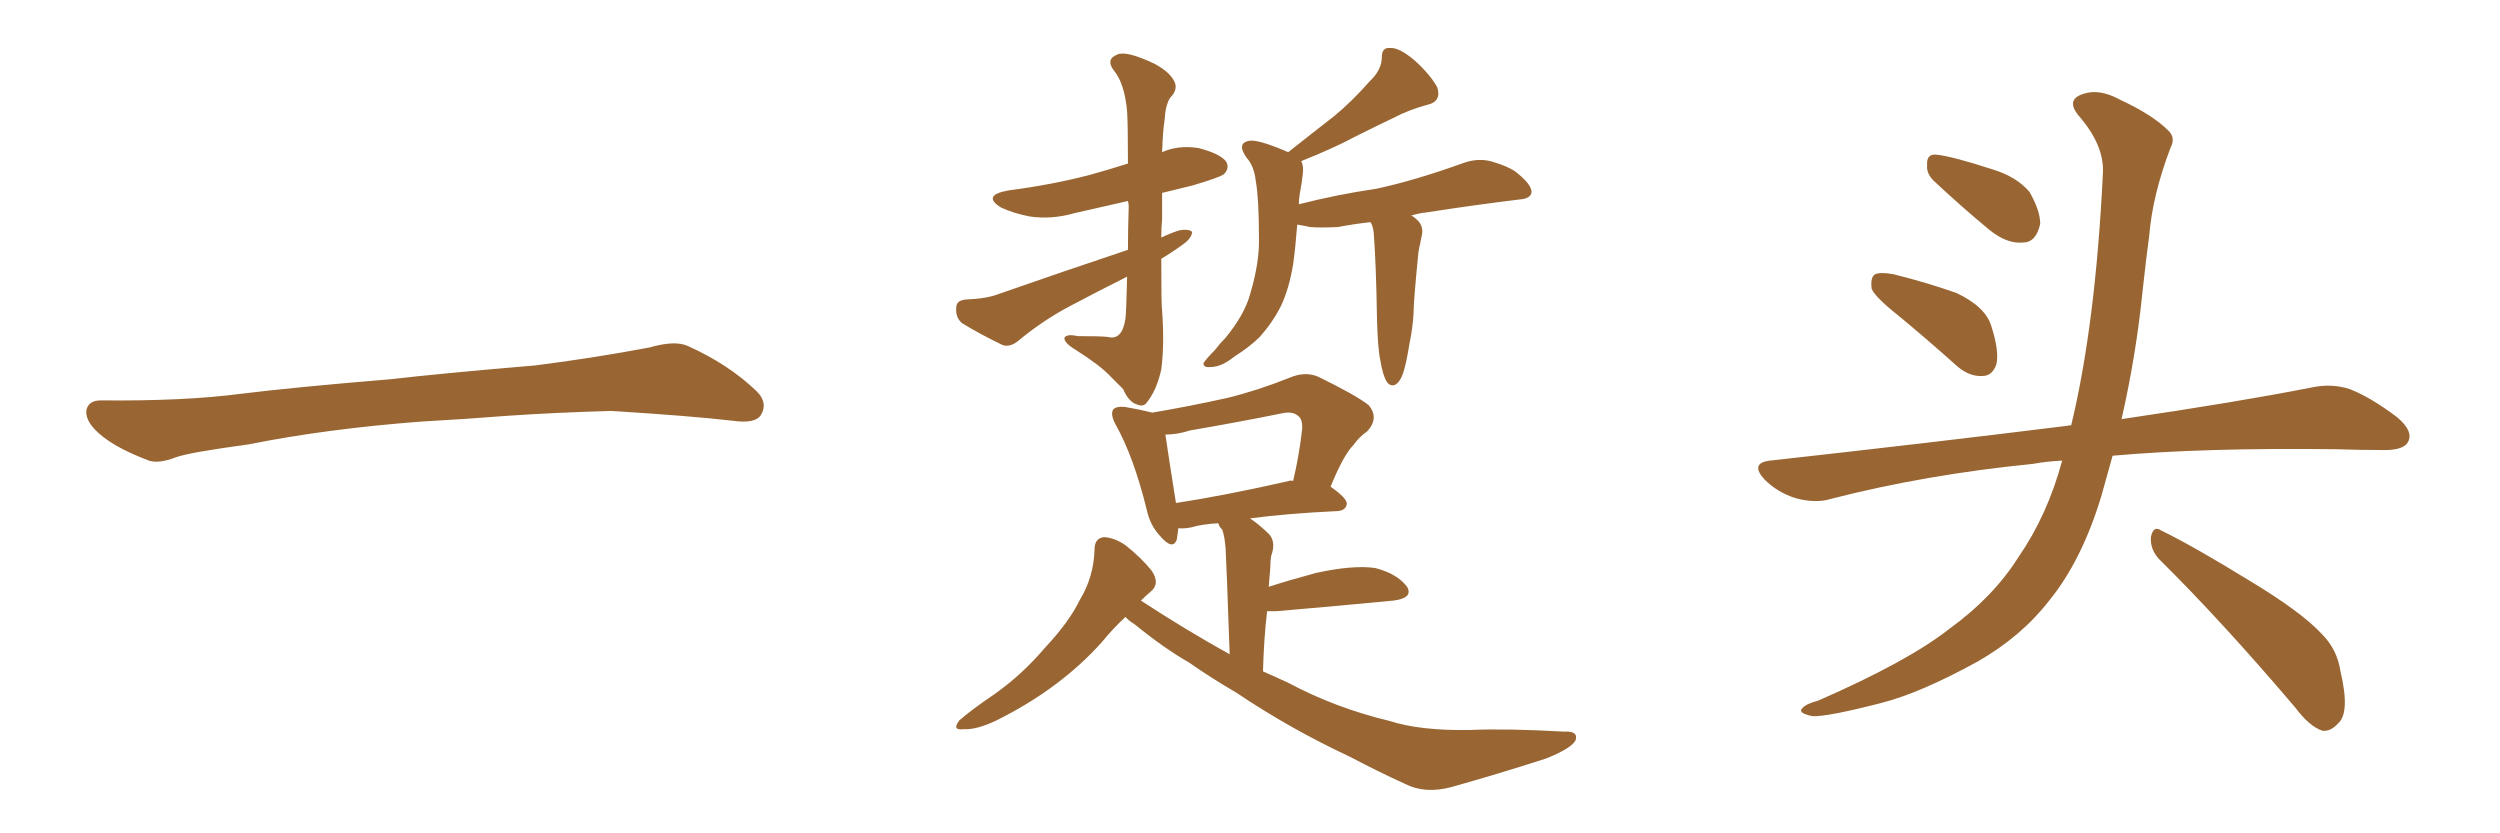 <svg xmlns="http://www.w3.org/2000/svg" xmlns:xlink="http://www.w3.org/1999/xlink" width="450" height="150"><path fill="#996633" padding="10" d="M75.88 75.88L75.88 75.88L75.88 75.88Q58.59 77.20 44.82 79.98L44.82 79.98Q33.98 81.45 31.64 82.32L31.64 82.32Q28.56 83.50 26.81 82.91L26.81 82.91Q21.39 80.86 18.60 78.66L18.60 78.66Q15.38 76.17 15.53 73.97L15.53 73.97Q15.82 72.07 18.16 72.07L18.16 72.07Q33.11 72.22 43.21 70.90L43.21 70.90Q52.59 69.73 70.31 68.26L70.31 68.26Q79.10 67.24 96.39 65.77L96.39 65.77Q106.79 64.45 116.89 62.55L116.89 62.55Q121.44 61.23 123.78 62.26L123.78 62.26Q131.25 65.63 136.23 70.46L136.23 70.46Q138.28 72.51 136.96 74.71L136.96 74.71Q135.94 76.32 131.84 75.73L131.84 75.73Q124.22 74.85 110.01 73.97L110.01 73.97Q99.61 74.27 91.26 74.85L91.26 74.85Q83.79 75.44 75.88 75.88ZM209.03 46.58L209.03 46.58Q209.03 54.93 209.18 55.96L209.18 55.96Q209.62 61.96 209.03 66.50L209.03 66.50Q208.15 70.46 206.25 72.66L206.25 72.66Q205.66 73.24 204.64 72.80L204.64 72.80Q203.17 72.36 202.15 70.02L202.15 70.02Q201.42 69.29 199.95 67.82L199.95 67.82Q198.05 65.77 193.65 62.99L193.65 62.99Q191.46 61.67 191.60 60.79L191.60 60.79Q192.04 60.06 193.95 60.50L193.95 60.50Q197.90 60.50 199.37 60.64L199.37 60.64Q202.00 61.38 202.59 57.28L202.59 57.28Q202.73 56.10 202.88 49.80L202.88 49.80Q197.61 52.44 192.63 55.08L192.63 55.08Q187.65 57.71 183.25 61.38L183.25 61.38Q181.79 62.55 180.47 62.11L180.47 62.11Q176.22 60.06 173.14 58.15L173.14 58.15Q171.97 57.13 172.12 55.37L172.12 55.37Q172.12 54.05 173.88 53.91L173.88 53.91Q177.69 53.76 179.88 52.88L179.88 52.88Q192.04 48.63 203.03 44.97L203.03 44.97Q203.03 41.31 203.17 37.21L203.17 37.21Q203.17 36.62 203.03 36.18L203.03 36.18Q197.90 37.35 193.36 38.38L193.36 38.38Q189.26 39.55 185.30 38.96L185.30 38.96Q182.37 38.38 180.18 37.35L180.18 37.35Q176.66 35.16 181.49 34.28L181.49 34.28Q189.40 33.25 196.14 31.49L196.14 31.49Q199.80 30.47 203.03 29.44L203.03 29.44Q203.03 22.41 202.88 20.07L202.88 20.07Q202.44 15.09 200.54 12.74L200.54 12.74Q198.93 10.69 201.12 9.81L201.12 9.81Q202.73 9.08 207.71 11.43L207.71 11.43Q210.50 12.89 211.38 14.65L211.38 14.65Q212.11 16.11 210.64 17.58L210.64 17.58Q209.77 18.90 209.62 21.68L209.62 21.68Q209.33 23.29 209.18 27.39L209.18 27.39Q212.11 26.07 215.77 26.66L215.77 26.66Q219.73 27.69 220.75 29.15L220.75 29.15Q221.34 30.32 220.31 31.35L220.31 31.35Q219.58 31.93 214.60 33.40L214.60 33.40Q211.52 34.13 209.18 34.72L209.18 34.72Q209.18 36.77 209.18 39.40L209.18 39.40Q209.03 41.02 209.03 42.77L209.03 42.77Q210.50 42.04 212.26 41.46L212.26 41.46Q214.01 41.16 214.60 41.75L214.60 41.75Q214.45 42.92 212.99 43.95L212.99 43.95Q211.23 45.26 209.03 46.58ZM231.88 27.39L231.88 27.39Q236.13 24.02 240.09 20.95L240.09 20.95Q243.31 18.31 246.53 14.65L246.53 14.65Q248.73 12.60 248.73 10.25L248.73 10.25Q248.73 8.50 250.20 8.64L250.20 8.64Q251.81 8.50 254.59 10.84L254.59 10.84Q257.37 13.33 258.69 15.67L258.69 15.67Q259.57 18.31 256.79 18.90L256.79 18.90Q253.56 19.78 250.78 21.24L250.78 21.24Q247.41 22.85 243.90 24.61L243.90 24.61Q240.09 26.66 234.23 29.00L234.23 29.00Q234.67 29.88 234.52 31.20L234.52 31.20Q234.38 32.67 233.94 35.01L233.94 35.01Q233.79 35.89 233.79 36.77L233.79 36.77Q240.67 35.01 247.71 33.98L247.71 33.98Q254.59 32.52 263.53 29.30L263.53 29.30Q266.46 28.27 269.24 29.30L269.24 29.30Q271.14 29.88 272.61 30.76L272.61 30.76Q275.68 33.11 275.68 34.57L275.68 34.57Q275.54 35.74 273.63 35.89L273.63 35.89Q265.28 36.91 256.79 38.23L256.79 38.23Q255.32 38.38 254.00 38.82L254.00 38.82Q254.44 38.96 254.88 39.40L254.88 39.40Q256.35 40.58 255.91 42.48L255.91 42.48Q255.76 43.07 255.62 43.95L255.62 43.95Q255.47 44.38 255.32 45.41L255.32 45.41Q254.44 54.20 254.44 56.40L254.44 56.40Q254.30 59.03 253.71 61.82L253.71 61.82Q253.13 65.48 252.54 67.24L252.54 67.24Q251.95 68.85 251.07 69.29L251.07 69.29Q250.20 69.58 249.61 68.70L249.61 68.70Q248.88 67.53 248.44 64.75L248.44 64.75Q248.00 62.84 247.85 57.13L247.85 57.13Q247.71 47.75 247.27 41.89L247.27 41.89Q247.12 40.58 246.68 39.99L246.68 39.99Q243.90 40.28 240.82 40.87L240.82 40.87Q237.74 41.02 235.84 40.87L235.84 40.87Q234.52 40.58 233.50 40.43L233.50 40.43Q233.20 44.38 232.76 47.61L232.76 47.61Q232.03 52.00 230.57 55.08L230.57 55.08Q229.10 58.01 226.76 60.64L226.76 60.64Q225 62.40 222.22 64.16L222.22 64.16Q219.87 66.06 217.97 66.06L217.97 66.06Q216.50 66.21 216.65 65.33L216.65 65.33Q217.24 64.45 218.70 62.99L218.70 62.99Q219.58 61.82 220.61 60.79L220.61 60.79Q223.97 56.69 225 53.03L225 53.03Q226.76 47.17 226.61 42.63L226.61 42.63Q226.61 35.74 226.03 32.52L226.03 32.52Q225.73 29.88 224.41 28.42L224.41 28.42Q222.51 25.78 224.85 25.34L224.85 25.34Q226.46 25.05 231.88 27.39ZM221.34 117.77L221.34 117.77Q220.75 100.93 220.61 98.73L220.61 98.73Q220.46 96.68 220.02 95.36L220.02 95.36Q219.43 94.78 219.29 94.19L219.29 94.19Q216.36 94.34 214.45 94.92L214.45 94.92Q212.99 95.21 212.11 95.07L212.11 95.07Q211.96 96.24 211.82 97.12L211.82 97.12Q211.08 99.17 208.74 96.39L208.74 96.39Q206.98 94.48 206.40 91.70L206.40 91.70Q204.05 82.18 200.83 76.46L200.83 76.46Q199.80 74.56 200.39 73.68L200.39 73.68Q200.98 73.10 202.44 73.24L202.44 73.24Q205.08 73.68 207.42 74.27L207.42 74.27Q214.31 73.10 220.90 71.63L220.90 71.63Q226.32 70.31 232.18 67.97L232.18 67.97Q234.96 66.80 237.30 67.82L237.30 67.82Q244.19 71.19 246.39 72.95L246.39 72.95Q248.29 75.29 246.09 77.64L246.09 77.64Q244.63 78.66 243.60 80.13L243.60 80.13Q241.85 81.88 239.50 87.60L239.50 87.60Q242.43 89.65 242.43 90.67L242.43 90.67Q242.29 91.85 240.82 91.99L240.82 91.99Q231.59 92.43 225 93.31L225 93.31Q226.76 94.48 228.52 96.24L228.52 96.24Q229.69 97.71 228.81 100.05L228.81 100.05Q228.66 101.07 228.66 102.10L228.66 102.10Q228.52 103.71 228.37 105.62L228.37 105.62Q232.03 104.44 236.87 103.13L236.87 103.13Q243.60 101.66 247.56 102.25L247.56 102.25Q251.51 103.27 253.27 105.62L253.27 105.62Q254.44 107.67 250.78 108.11L250.78 108.11Q241.85 108.98 229.83 110.01L229.83 110.01Q228.66 110.01 228.08 110.01L228.08 110.01Q227.49 114.99 227.34 120.85L227.34 120.85Q229.69 121.88 231.88 122.90L231.88 122.90Q240.38 127.44 250.20 129.79L250.20 129.79Q255.62 131.54 264.55 131.40L264.55 131.40Q271.00 131.10 281.54 131.69L281.54 131.69Q284.18 131.54 283.59 133.30L283.59 133.30Q282.71 134.77 278.32 136.52L278.32 136.52Q269.68 139.31 261.33 141.65L261.33 141.65Q256.49 142.97 252.83 141.06L252.83 141.06Q248.00 138.87 243.02 136.23L243.02 136.23Q232.32 131.25 222.51 124.66L222.51 124.66Q217.97 122.02 214.01 119.24L214.01 119.24Q209.62 116.75 204.20 112.35L204.20 112.35Q203.03 111.62 202.59 111.04L202.59 111.04Q200.24 113.23 198.34 115.58L198.34 115.58Q190.87 123.93 179.44 129.64L179.44 129.64Q175.78 131.40 173.44 131.25L173.44 131.25Q171.24 131.54 172.71 129.64L172.71 129.64Q174.90 127.73 179.00 124.95L179.00 124.95Q183.98 121.44 188.09 116.60L188.09 116.60Q192.48 111.91 194.38 107.96L194.38 107.96Q196.88 103.86 197.02 98.88L197.02 98.88Q197.02 96.83 198.78 96.68L198.78 96.68Q200.68 96.83 202.59 98.14L202.59 98.14Q205.37 100.34 207.28 102.69L207.28 102.69Q208.89 105.03 207.13 106.49L207.13 106.49Q206.25 107.23 205.37 108.11L205.37 108.11Q213.43 113.38 221.34 117.77ZM209.77 78.22L209.77 78.22L209.77 78.22Q210.21 81.30 211.67 90.53L211.67 90.53Q220.46 89.21 232.03 86.57L232.03 86.57Q232.32 86.43 232.76 86.57L232.76 86.57Q233.79 82.32 234.38 77.34L234.38 77.34Q234.52 75.44 233.64 74.85L233.64 74.85Q232.62 73.97 230.71 74.41L230.71 74.41Q222.66 76.03 214.16 77.49L214.16 77.49Q211.96 78.22 209.77 78.22ZM341.75 56.84L341.75 56.84Q337.50 53.47 336.91 52.00L336.91 52.00Q336.62 49.95 337.50 49.37L337.50 49.37Q338.53 48.93 340.87 49.37L340.87 49.37Q346.73 50.83 352.15 52.73L352.15 52.73Q357.42 55.22 358.45 58.74L358.45 58.74Q359.91 63.28 359.33 65.63L359.33 65.63Q358.59 67.68 356.84 67.68L356.84 67.68Q354.49 67.82 352.29 65.92L352.29 65.92Q346.73 60.94 341.75 56.84ZM348.05 32.52L348.05 32.52Q346.73 31.20 346.88 29.74L346.88 29.74Q346.73 27.69 348.49 27.83L348.49 27.83Q351.42 28.13 358.59 30.47L358.59 30.47Q362.99 31.79 365.33 34.57L365.33 34.57Q367.24 37.94 367.24 40.28L367.24 40.28Q366.50 43.65 364.16 43.65L364.16 43.65Q361.23 43.95 358.01 41.31L358.01 41.31Q352.88 37.06 348.05 32.52ZM371.19 82.91L371.19 82.91Q368.26 83.06 365.92 83.50L365.92 83.50Q346.73 85.40 329.59 89.79L329.59 89.79Q326.81 90.67 323.14 89.65L323.14 89.65Q319.92 88.62 317.58 86.28L317.58 86.28Q314.94 83.35 318.60 82.91L318.60 82.91Q347.61 79.69 372.36 76.61L372.36 76.61Q372.66 76.46 372.80 76.61L372.80 76.61Q377.20 58.45 378.52 31.20L378.52 31.20Q378.81 26.22 374.27 20.95L374.27 20.95Q371.63 17.87 375.15 16.85L375.15 16.85Q377.93 15.97 381.45 17.87L381.45 17.87Q387.45 20.65 390.23 23.44L390.23 23.44Q391.70 24.76 390.67 26.66L390.67 26.66Q387.45 35.16 386.87 42.33L386.87 42.33Q386.28 46.73 385.69 52.15L385.69 52.15Q384.52 63.87 381.88 75.44L381.88 75.44Q402.83 72.36 416.16 69.73L416.16 69.73Q419.68 68.99 422.90 70.02L422.90 70.02Q426.71 71.48 431.54 75.15L431.54 75.15Q434.47 77.64 433.45 79.54L433.45 79.54Q432.71 81.01 429.20 81.01L429.20 81.01Q424.95 81.01 420.41 80.86L420.41 80.86Q396.68 80.57 380.27 82.03L380.27 82.03Q379.25 85.69 378.22 89.36L378.22 89.36Q374.71 100.93 368.85 108.11L368.85 108.11Q363.87 114.55 355.96 119.09L355.96 119.09Q345.56 124.80 338.53 126.56L338.53 126.56Q328.86 129.05 326.22 128.91L326.22 128.91Q323.44 128.32 324.46 127.44L324.46 127.44Q325.05 126.71 327.25 126.12L327.25 126.12Q343.36 119.09 350.83 113.23L350.83 113.23Q358.74 107.52 363.28 100.34L363.28 100.34Q368.55 92.72 371.19 82.91ZM388.62 100.63L388.62 100.63L388.62 100.63Q387.01 98.88 387.16 96.68L387.16 96.68Q387.60 94.48 389.06 95.51L389.06 95.51Q394.78 98.29 405.03 104.59L405.03 104.59Q414.26 110.16 417.92 114.11L417.92 114.11Q420.70 116.89 421.29 120.85L421.29 120.85Q423.05 128.32 420.85 130.22L420.85 130.22Q419.53 131.69 418.07 131.54L418.07 131.54Q415.72 130.81 413.09 127.29L413.09 127.29Q399.76 111.62 388.62 100.63Z"/></svg>
